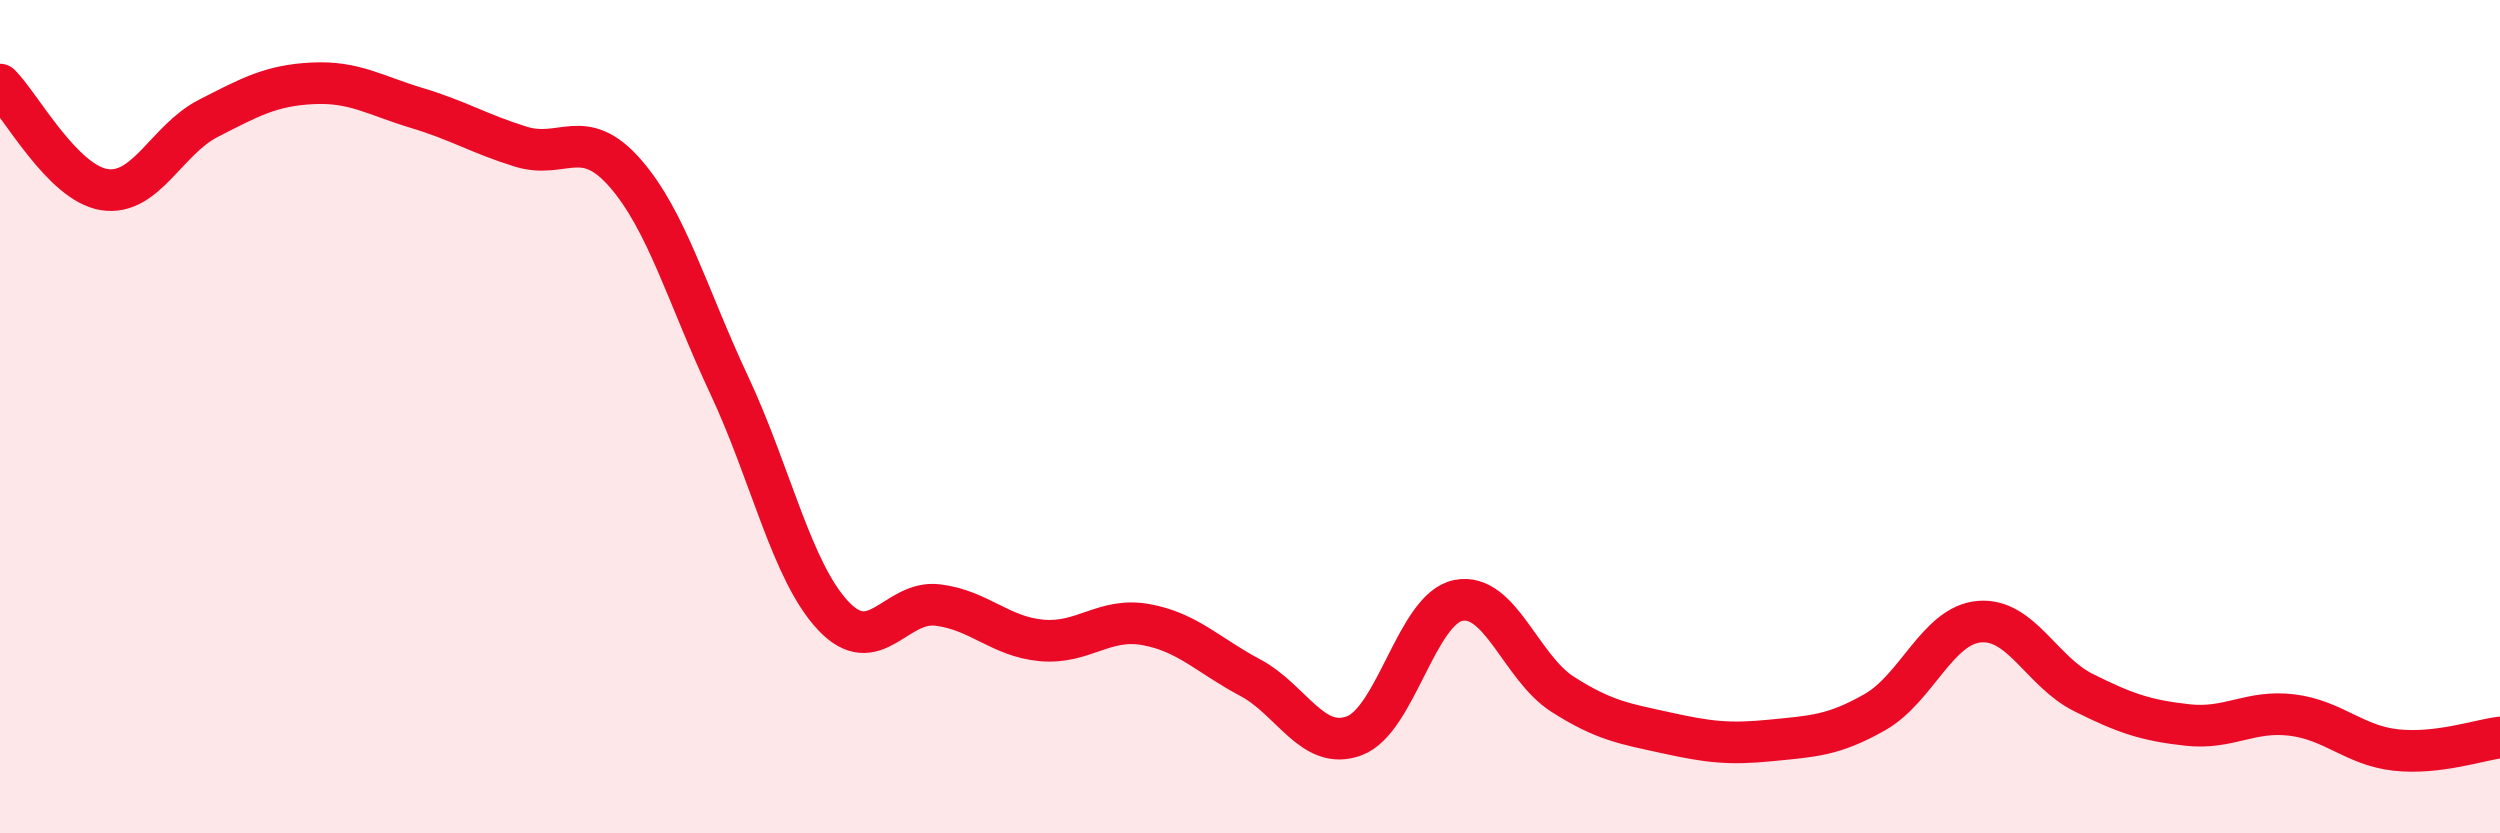 
    <svg width="60" height="20" viewBox="0 0 60 20" xmlns="http://www.w3.org/2000/svg">
      <path
        d="M 0,2.03 C 0.5,2.53 1.5,4.39 2.5,4.55 C 3.5,4.71 4,3.35 5,2.84 C 6,2.33 6.5,2.05 7.5,2 C 8.5,1.95 9,2.29 10,2.59 C 11,2.89 11.5,3.21 12.5,3.52 C 13.5,3.83 14,3.01 15,4.15 C 16,5.29 16.5,7.11 17.5,9.24 C 18.5,11.37 19,13.72 20,14.78 C 21,15.84 21.5,14.4 22.5,14.52 C 23.5,14.64 24,15.28 25,15.37 C 26,15.46 26.5,14.81 27.5,14.99 C 28.5,15.17 29,15.73 30,16.26 C 31,16.79 31.5,18.03 32.5,17.66 C 33.5,17.29 34,14.61 35,14.41 C 36,14.21 36.5,16.02 37.5,16.66 C 38.5,17.3 39,17.37 40,17.59 C 41,17.81 41.5,17.87 42.5,17.77 C 43.5,17.67 44,17.66 45,17.09 C 46,16.52 46.5,15.01 47.5,14.92 C 48.5,14.83 49,16.12 50,16.62 C 51,17.12 51.5,17.29 52.5,17.4 C 53.5,17.51 54,17.04 55,17.16 C 56,17.28 56.5,17.89 57.5,18 C 58.5,18.11 59.5,17.76 60,17.7L60 20L0 20Z"
        fill="#EB0A25"
        opacity="0.1"
        stroke-linecap="round"
        stroke-linejoin="round"
      />
      <path
        d="M 0,2.03 C 0.5,2.53 1.5,4.39 2.5,4.55 C 3.5,4.71 4,3.35 5,2.84 C 6,2.33 6.5,2.05 7.5,2 C 8.5,1.95 9,2.29 10,2.59 C 11,2.89 11.5,3.21 12.5,3.52 C 13.5,3.83 14,3.01 15,4.15 C 16,5.29 16.5,7.11 17.5,9.24 C 18.5,11.37 19,13.72 20,14.78 C 21,15.84 21.5,14.4 22.5,14.52 C 23.5,14.64 24,15.28 25,15.37 C 26,15.46 26.5,14.81 27.5,14.99 C 28.5,15.17 29,15.73 30,16.26 C 31,16.79 31.5,18.03 32.5,17.66 C 33.5,17.29 34,14.61 35,14.41 C 36,14.21 36.5,16.02 37.5,16.66 C 38.5,17.3 39,17.37 40,17.59 C 41,17.81 41.5,17.87 42.5,17.77 C 43.5,17.67 44,17.66 45,17.09 C 46,16.52 46.5,15.01 47.5,14.92 C 48.5,14.83 49,16.12 50,16.62 C 51,17.12 51.5,17.29 52.5,17.4 C 53.5,17.51 54,17.04 55,17.16 C 56,17.28 56.5,17.89 57.5,18 C 58.5,18.11 59.5,17.76 60,17.7"
        stroke="#EB0A25"
        stroke-width="1"
        fill="none"
        stroke-linecap="round"
        stroke-linejoin="round"
      />
    </svg>
  